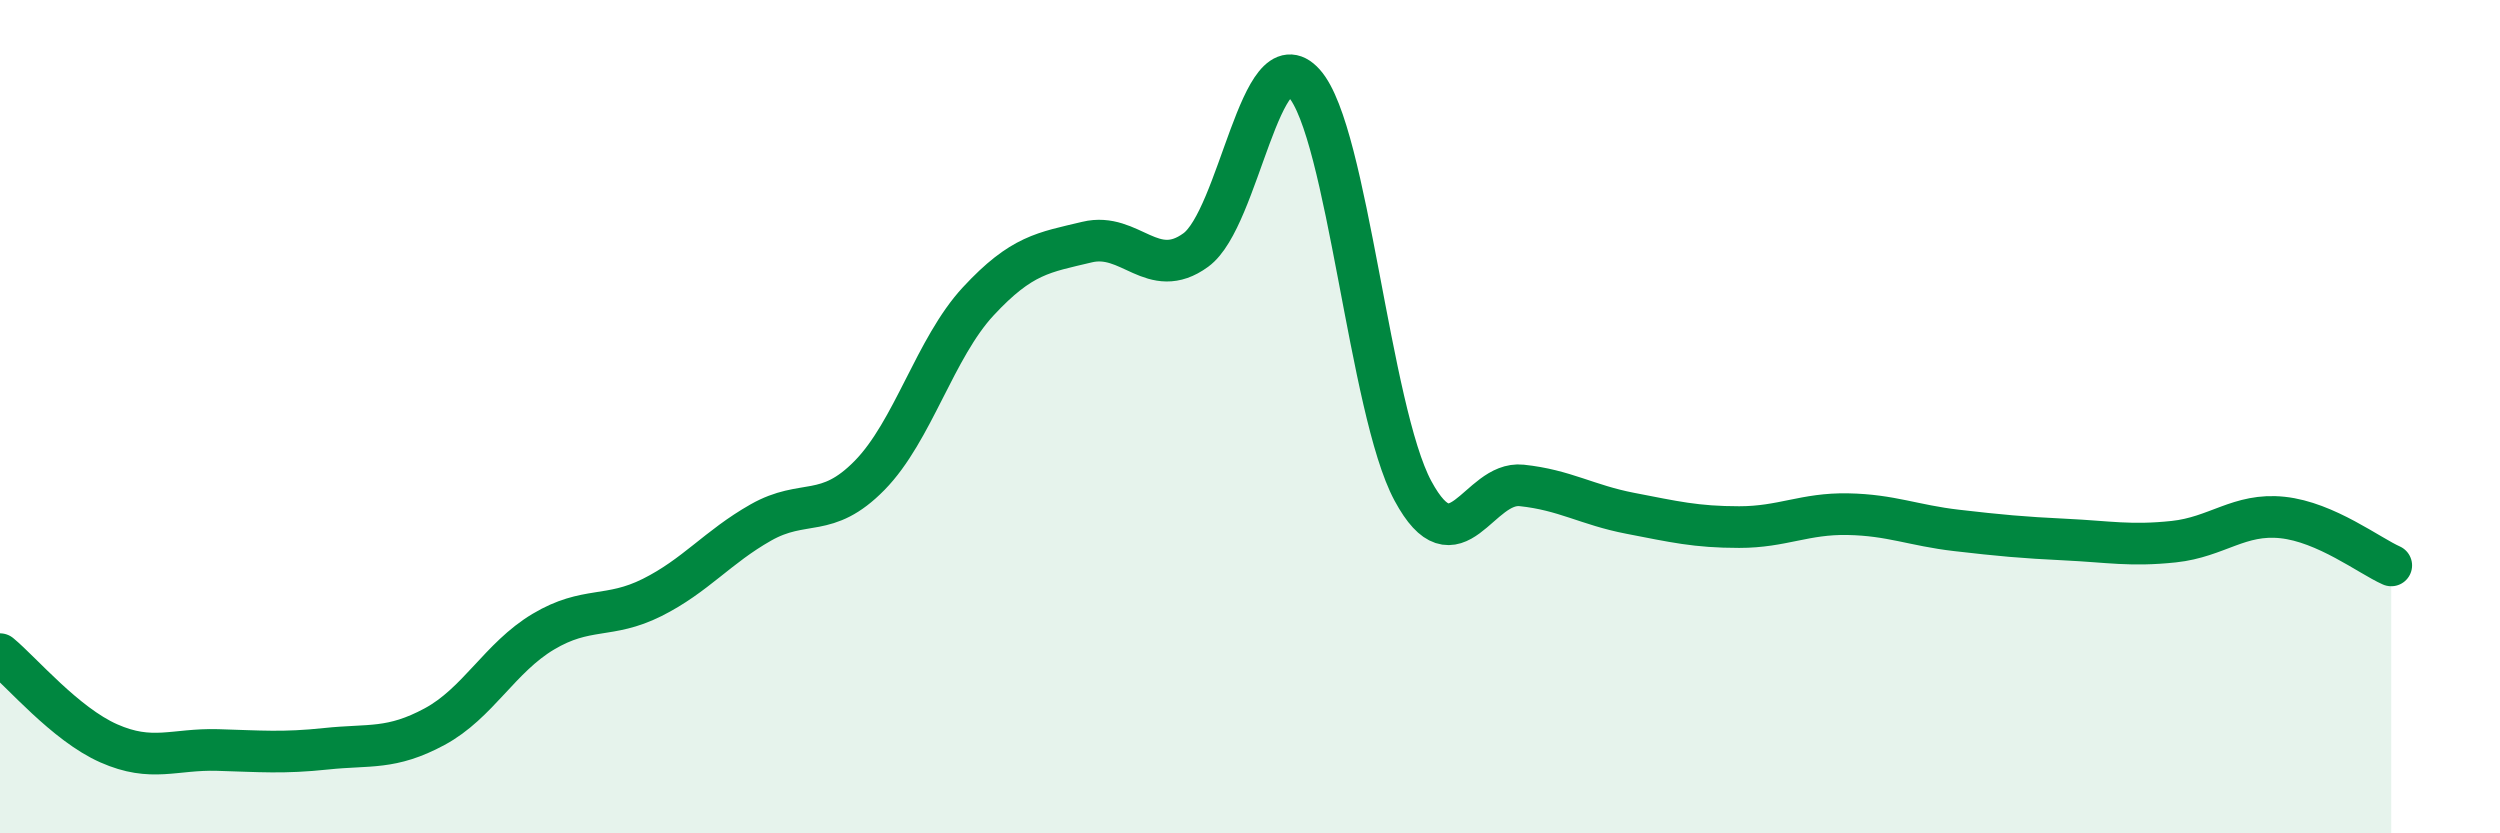
    <svg width="60" height="20" viewBox="0 0 60 20" xmlns="http://www.w3.org/2000/svg">
      <path
        d="M 0,15.7 C 0.52,16.13 1.57,17.38 2.61,17.84 C 3.65,18.3 4.18,17.97 5.22,18 C 6.26,18.03 6.79,18.08 7.83,17.97 C 8.87,17.86 9.39,18 10.43,17.44 C 11.47,16.88 12,15.78 13.04,15.16 C 14.08,14.54 14.61,14.86 15.65,14.34 C 16.69,13.82 17.22,13.13 18.26,12.54 C 19.3,11.95 19.83,12.47 20.87,11.41 C 21.91,10.35 22.44,8.35 23.48,7.23 C 24.52,6.11 25.05,6.06 26.09,5.81 C 27.13,5.56 27.66,6.76 28.7,6 C 29.74,5.24 30.26,0.84 31.3,2 C 32.34,3.16 32.87,9.85 33.91,11.78 C 34.95,13.71 35.48,11.54 36.52,11.65 C 37.56,11.76 38.09,12.12 39.13,12.32 C 40.17,12.52 40.7,12.65 41.74,12.65 C 42.78,12.65 43.31,12.32 44.35,12.34 C 45.39,12.36 45.92,12.61 46.96,12.73 C 48,12.85 48.53,12.9 49.57,12.95 C 50.61,13 51.13,13.11 52.17,13 C 53.21,12.89 53.74,12.31 54.78,12.42 C 55.82,12.53 56.87,13.34 57.39,13.57L57.39 20L0 20Z"
        fill="#008740"
        opacity="0.1"
        stroke-linecap="round"
        stroke-linejoin="round"
      />
      <path
        d="M 0,15.7 C 0.52,16.13 1.57,17.38 2.61,17.84 C 3.65,18.3 4.18,17.97 5.22,18 C 6.26,18.03 6.79,18.08 7.83,17.97 C 8.87,17.86 9.39,18 10.43,17.44 C 11.47,16.88 12,15.78 13.04,15.16 C 14.08,14.54 14.61,14.86 15.65,14.34 C 16.69,13.82 17.22,13.13 18.26,12.54 C 19.3,11.95 19.83,12.47 20.87,11.41 C 21.91,10.35 22.44,8.35 23.48,7.23 C 24.52,6.11 25.05,6.06 26.09,5.81 C 27.13,5.56 27.66,6.76 28.7,6 C 29.74,5.24 30.26,0.84 31.3,2 C 32.34,3.16 32.87,9.85 33.91,11.78 C 34.95,13.71 35.48,11.54 36.52,11.65 C 37.56,11.76 38.09,12.12 39.13,12.32 C 40.17,12.52 40.7,12.65 41.74,12.65 C 42.78,12.65 43.31,12.32 44.35,12.34 C 45.39,12.36 45.92,12.61 46.96,12.73 C 48,12.85 48.53,12.9 49.57,12.95 C 50.61,13 51.13,13.11 52.17,13 C 53.21,12.89 53.74,12.31 54.78,12.42 C 55.82,12.53 56.87,13.34 57.39,13.57"
        stroke="#008740"
        stroke-width="1"
        fill="none"
        stroke-linecap="round"
        stroke-linejoin="round"
      />
    </svg>
  